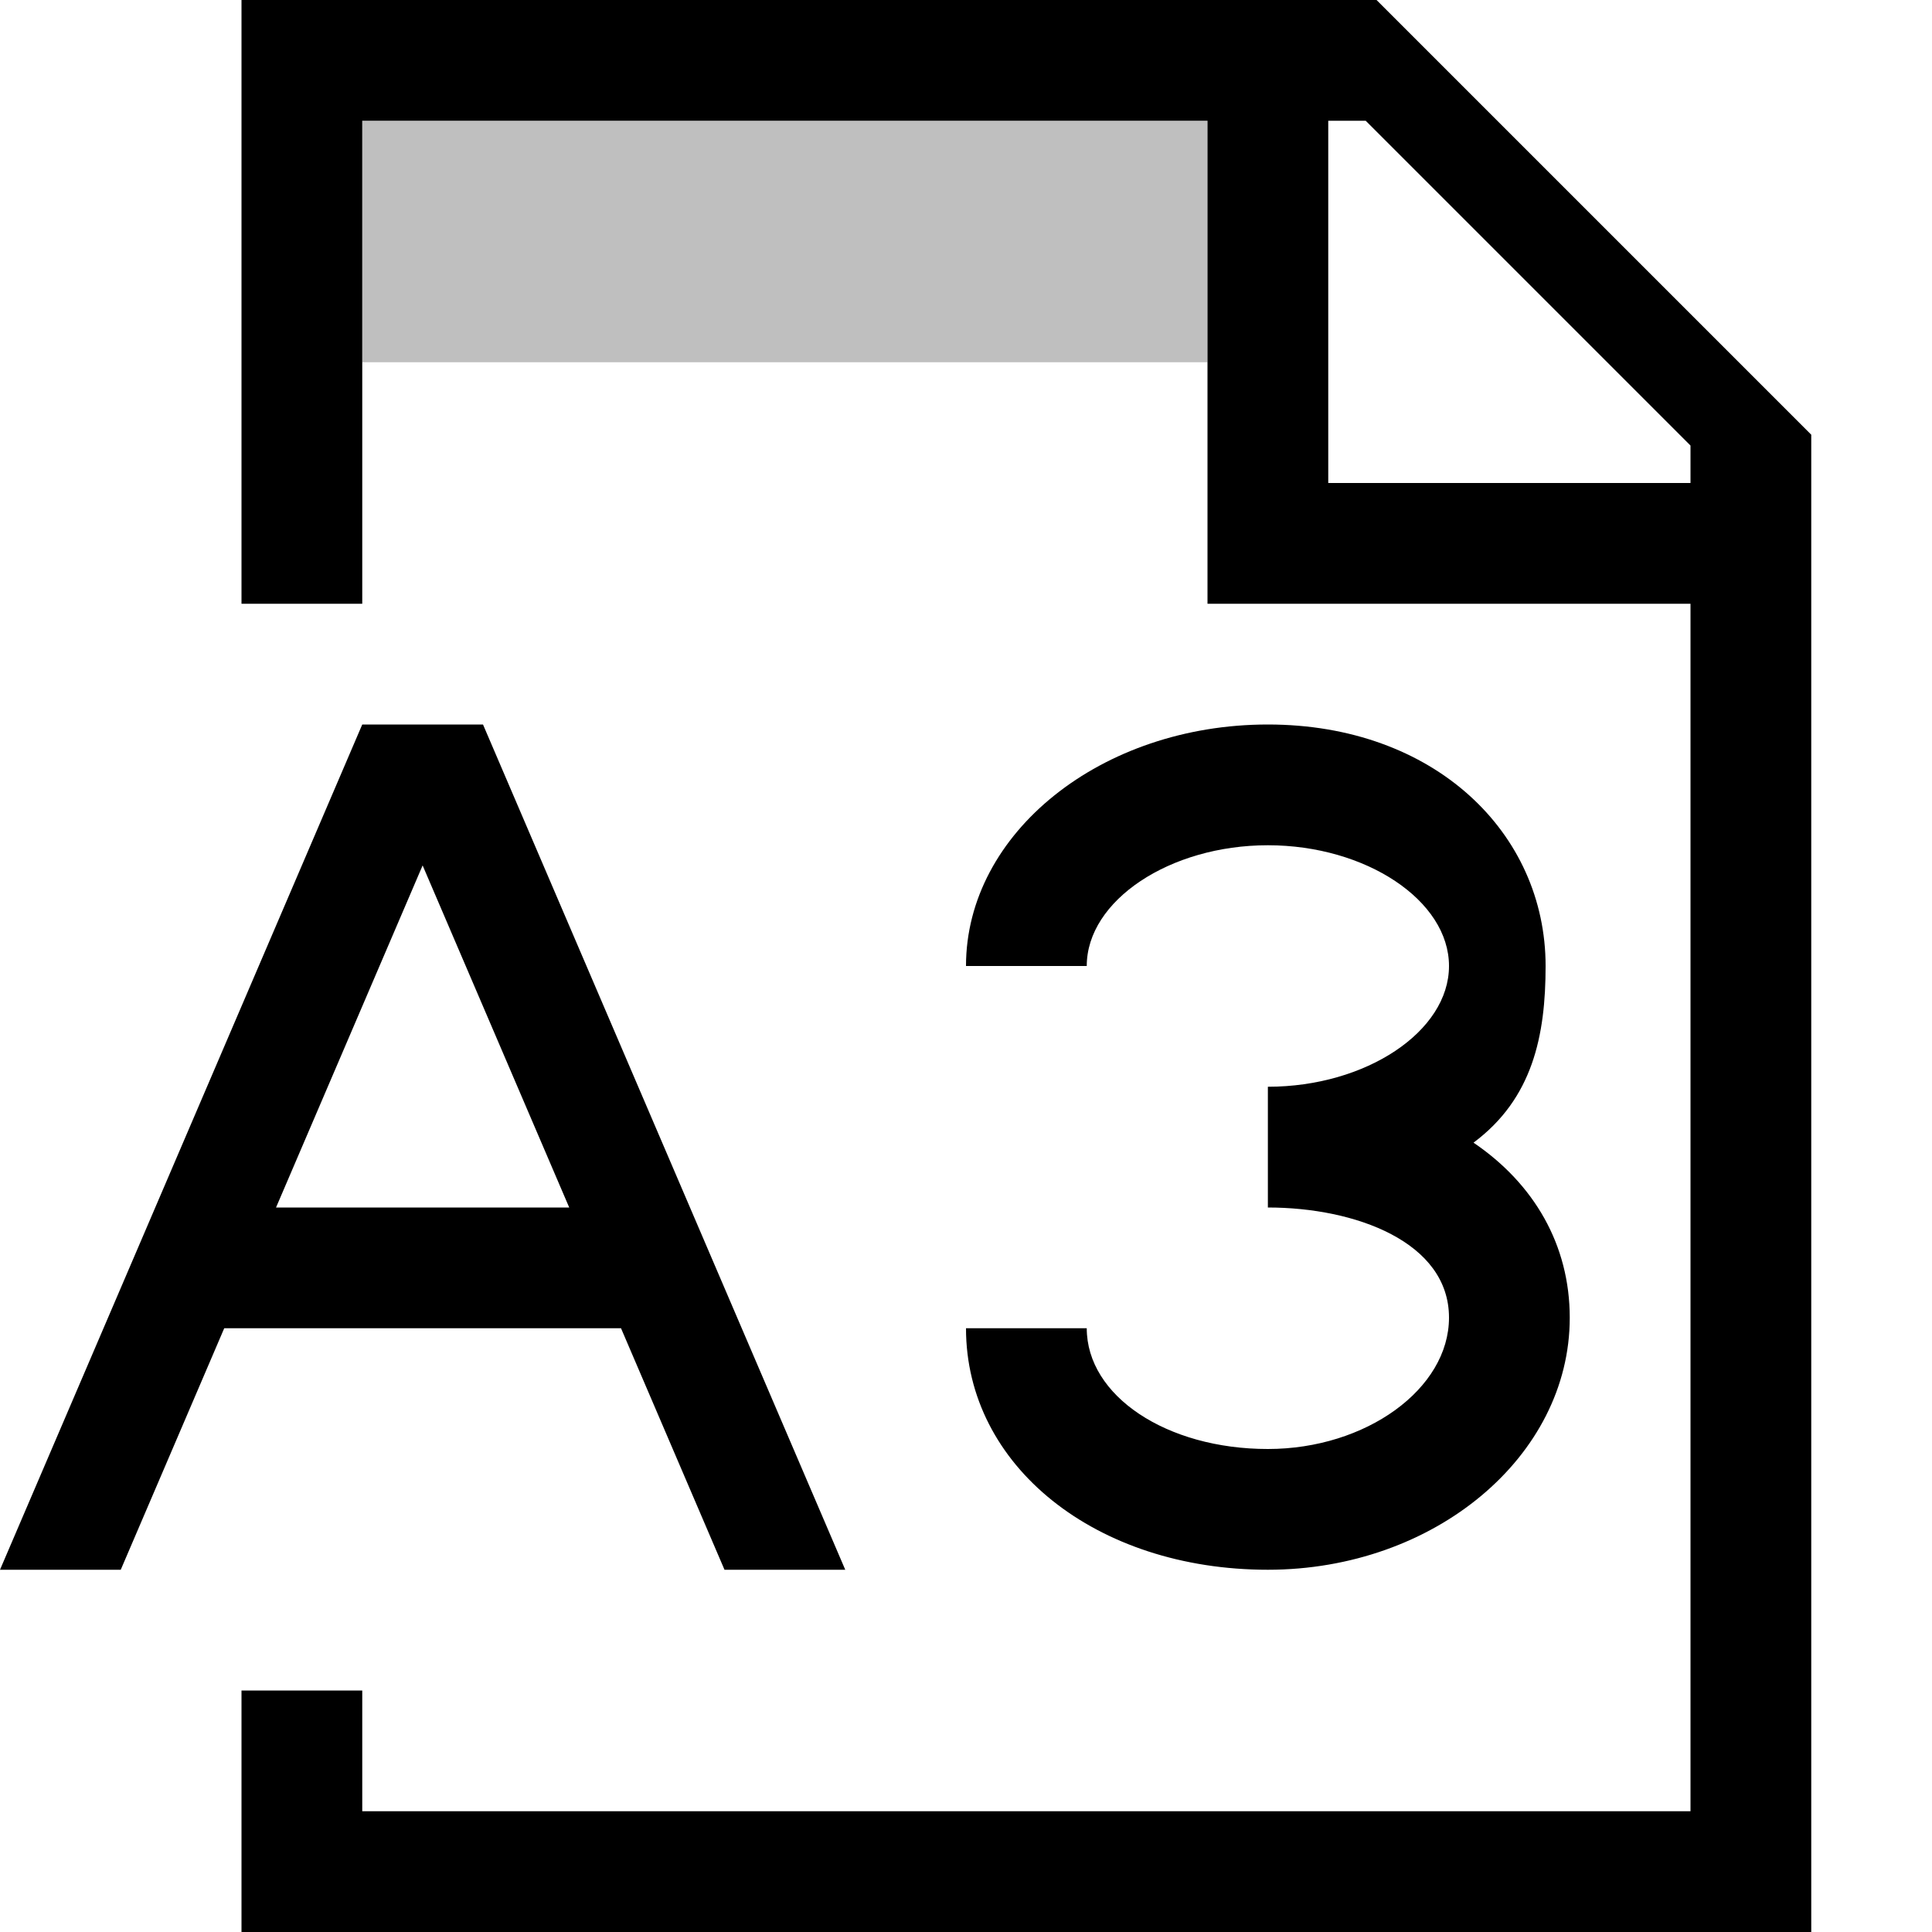 <svg xmlns="http://www.w3.org/2000/svg" viewBox="0 0 16 16"><path stroke-width="0" fill="none" d="M0 0h16v16H0z"/><path d="M10 3H3V1h7v2z" opacity=".25" stroke-width="0"/><path d="M11.4 0H2v5h1V1h7v4h4v10H3v-1H2v2h13V3.6L11.4 0zM14 4h-3V1h.31L14 3.69V4zm-3.5 9C9.075 13 8 12.14 8 11h1c0 .56.66 1 1.5 1 .813 0 1.5-.498 1.5-1.088 0-.627-.777-.912-1.5-.912V9c.813 0 1.5-.458 1.5-1s-.687-1-1.5-1S9 7.458 9 8H8c0-1.103 1.121-2 2.5-2s2.3.897 2.3 2c0 .577-.107 1.098-.597 1.463.501.34.797.846.797 1.45C13 12.062 11.879 13 10.5 13zM6 13h1L4 6H3l-3 7h1l.857-2h3.286L6 13zm-3.714-3L3.5 7.167 4.714 10H2.286z" stroke-width="0"/></svg>